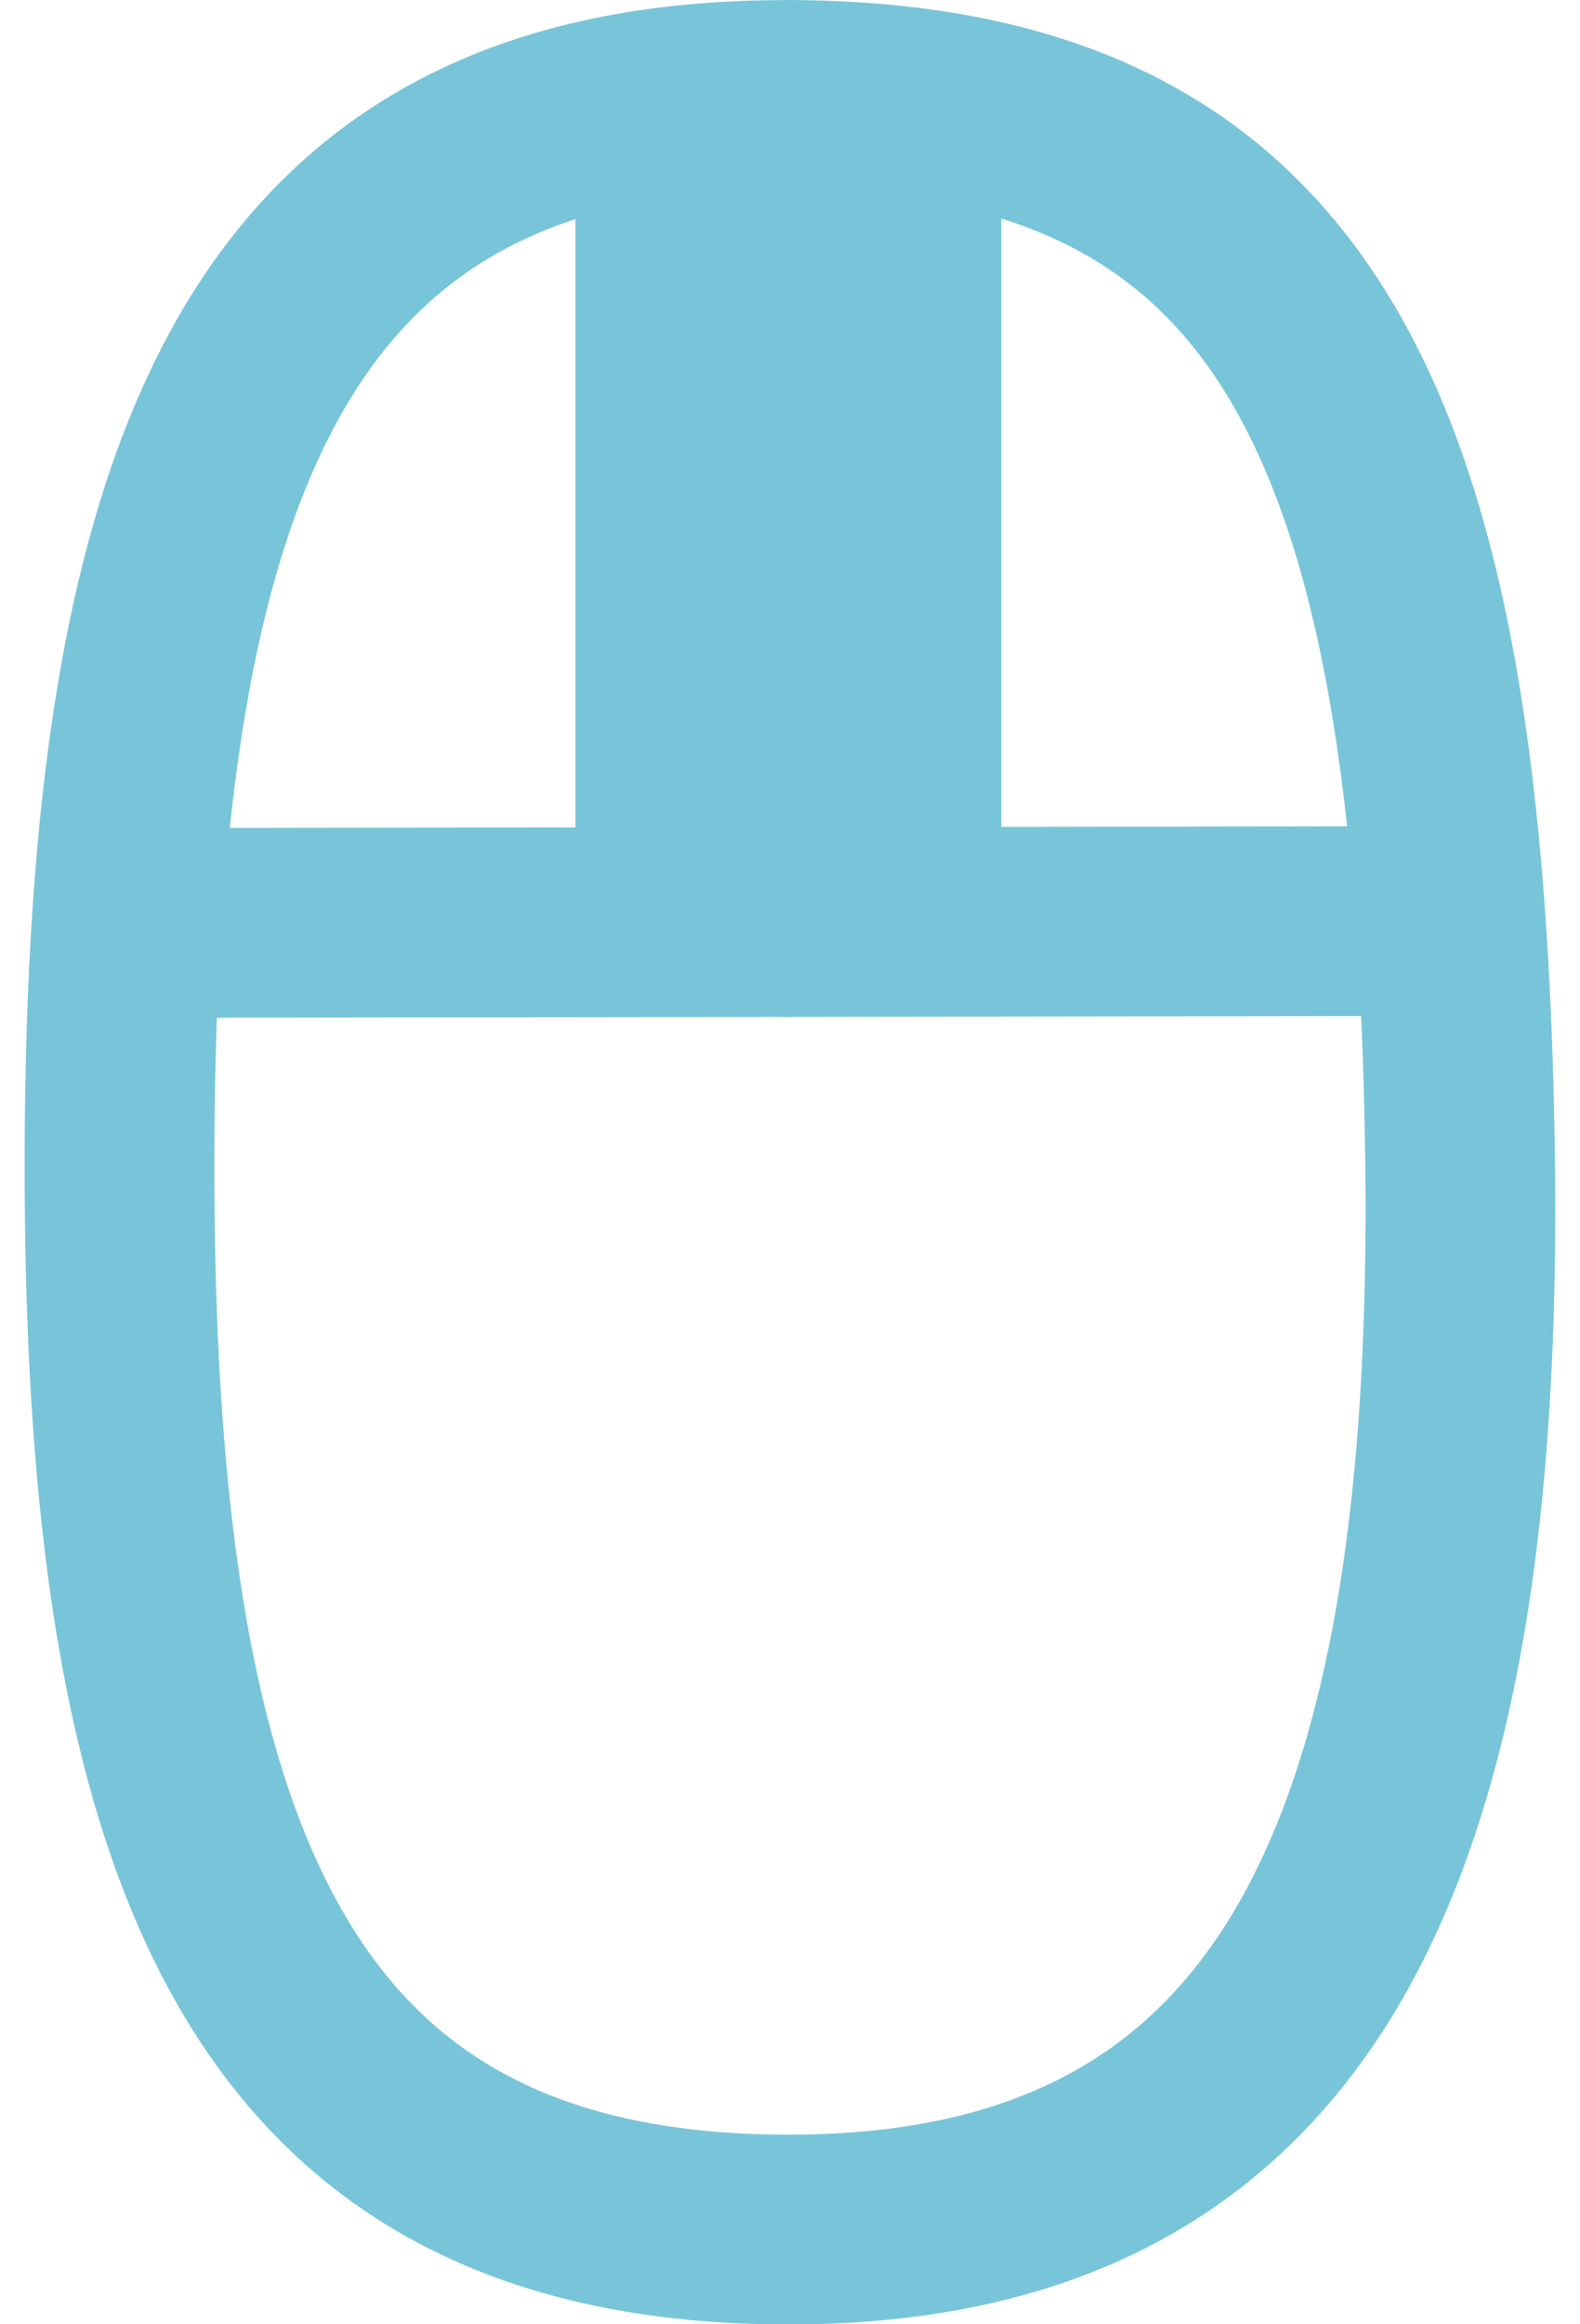 <?xml version="1.0" encoding="UTF-8"?>
<!DOCTYPE svg PUBLIC "-//W3C//DTD SVG 1.1//EN" "http://www.w3.org/Graphics/SVG/1.1/DTD/svg11.dtd">
<!-- Creator: CorelDRAW -->
<svg xmlns="http://www.w3.org/2000/svg" xml:space="preserve" width="17px" height="25px" style="shape-rendering:geometricPrecision; text-rendering:geometricPrecision; image-rendering:optimizeQuality; fill-rule:evenodd; clip-rule:evenodd"
viewBox="0 0 17 25.242"
 xmlns:xlink="http://www.w3.org/1999/xlink">
 <defs>
  <style type="text/css">
   <![CDATA[
    .str1 {stroke:#78C5DA;stroke-width:2.061}
    .str0 {stroke:#78C5DA;stroke-width:2.061;stroke-linecap:round;stroke-linejoin:round}
    .fil0 {fill:none}
    .fil1 {fill:#78C5DA}
   ]]>
  </style>
 </defs>
 <g id="Vrstva_x0020_1">
  <g id="_223908952">
   <path id="_223908544" class="fil0 str0" d="M8.478 1.031c5.6,0.016 7.179,3.683 7.3,11.443 0.121,7.759 -1.824,11.784 -7.385,11.739 -5.606,-0.045 -7.195,-4.153 -7.177,-11.67 0.018,-7.517 1.636,-11.527 7.262,-11.511z"/>
   <g>
    <line id="_223908832" class="fil0 str1" x1="1.287" y1="10.023" x2="15.685" y2= "10.003" />
    <line id="_223909000" class="fil0 str0" x1="8.478" y1="1.031" x2="8.486" y2= "10.013" />
   </g>
  </g>
  <rect class="fil1" x="6.169" y="1.285" width="4.626" height="8.062"/>
 </g>
</svg>
